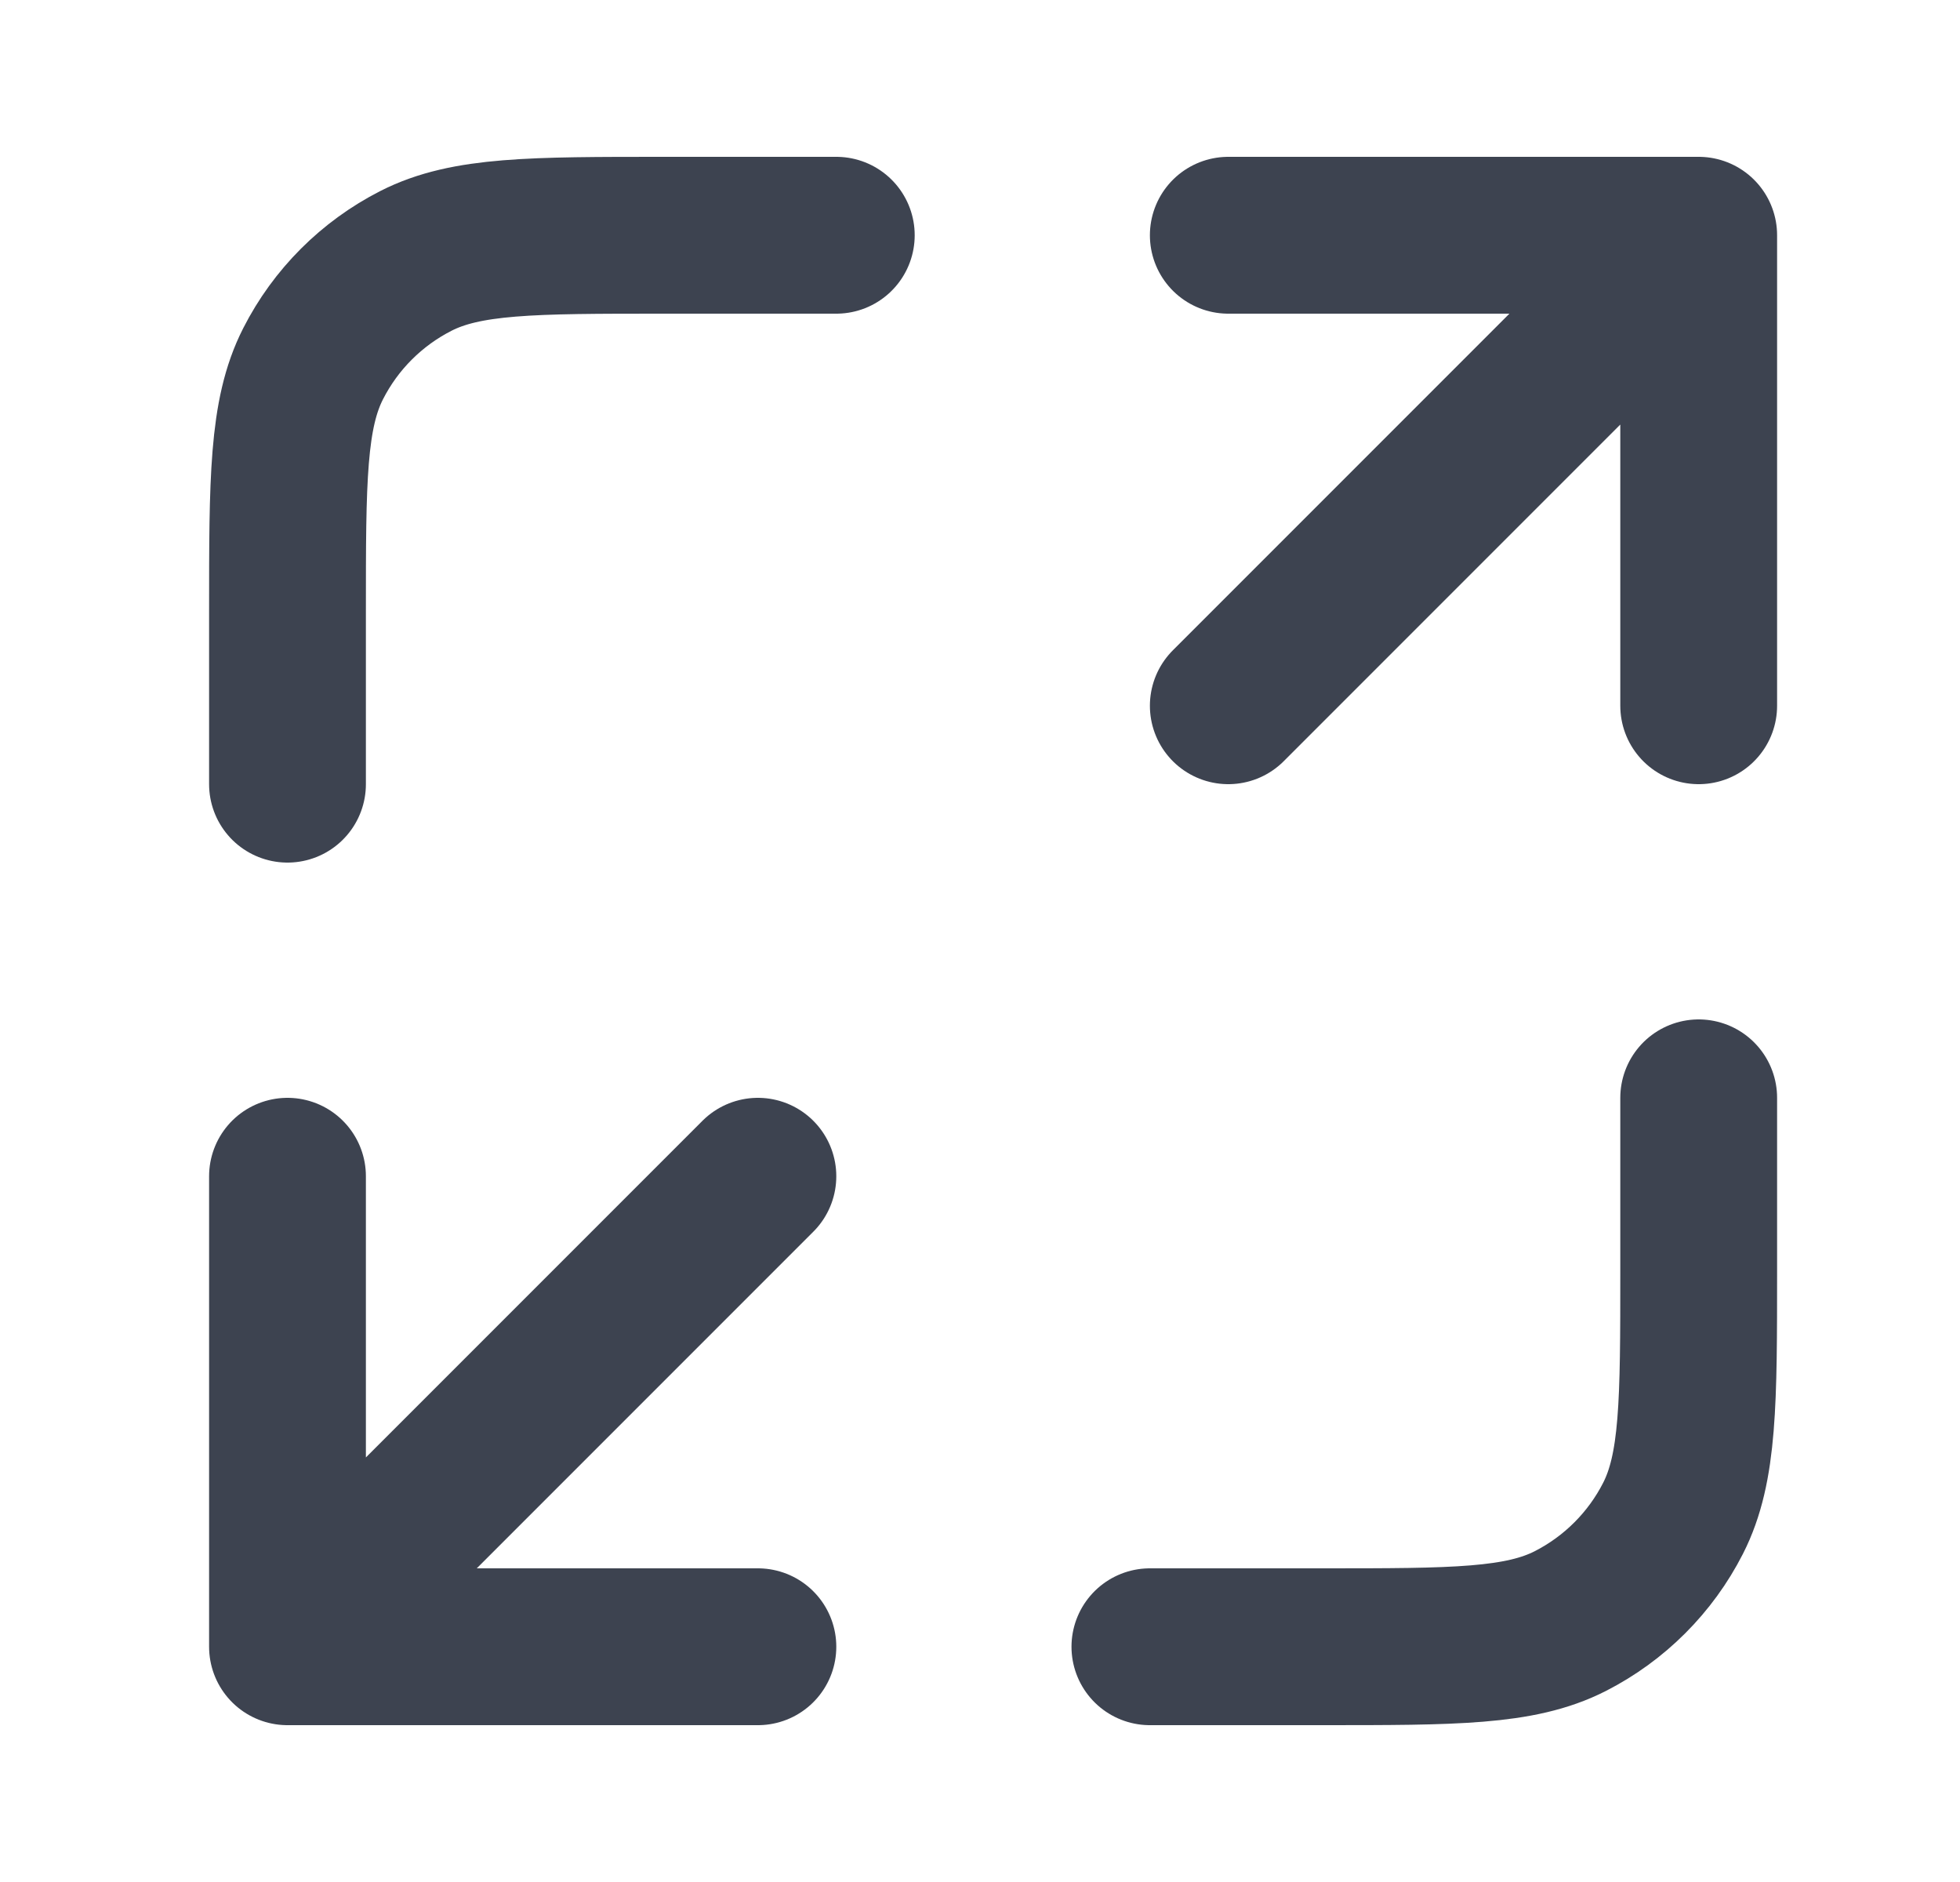 <svg width="25" height="24" viewBox="0 0 25 24" fill="none" xmlns="http://www.w3.org/2000/svg">
<path d="M21.667 14V16.2C21.667 17.88 21.667 18.72 21.34 19.362C21.052 19.927 20.593 20.385 20.029 20.673C19.387 21 18.547 21 16.867 21H14.667M10.667 3H8.467C6.787 3 5.947 3 5.305 3.327C4.74 3.615 4.281 4.074 3.994 4.638C3.667 5.28 3.667 6.12 3.667 7.8V10M15.667 9L21.667 3M21.667 3H15.667M21.667 3V9M9.667 15L3.667 21M3.667 21H9.667M3.667 21L3.667 15" stroke="#3D4350" stroke-width="2" stroke-linecap="round" stroke-linejoin="round"/>
</svg>
